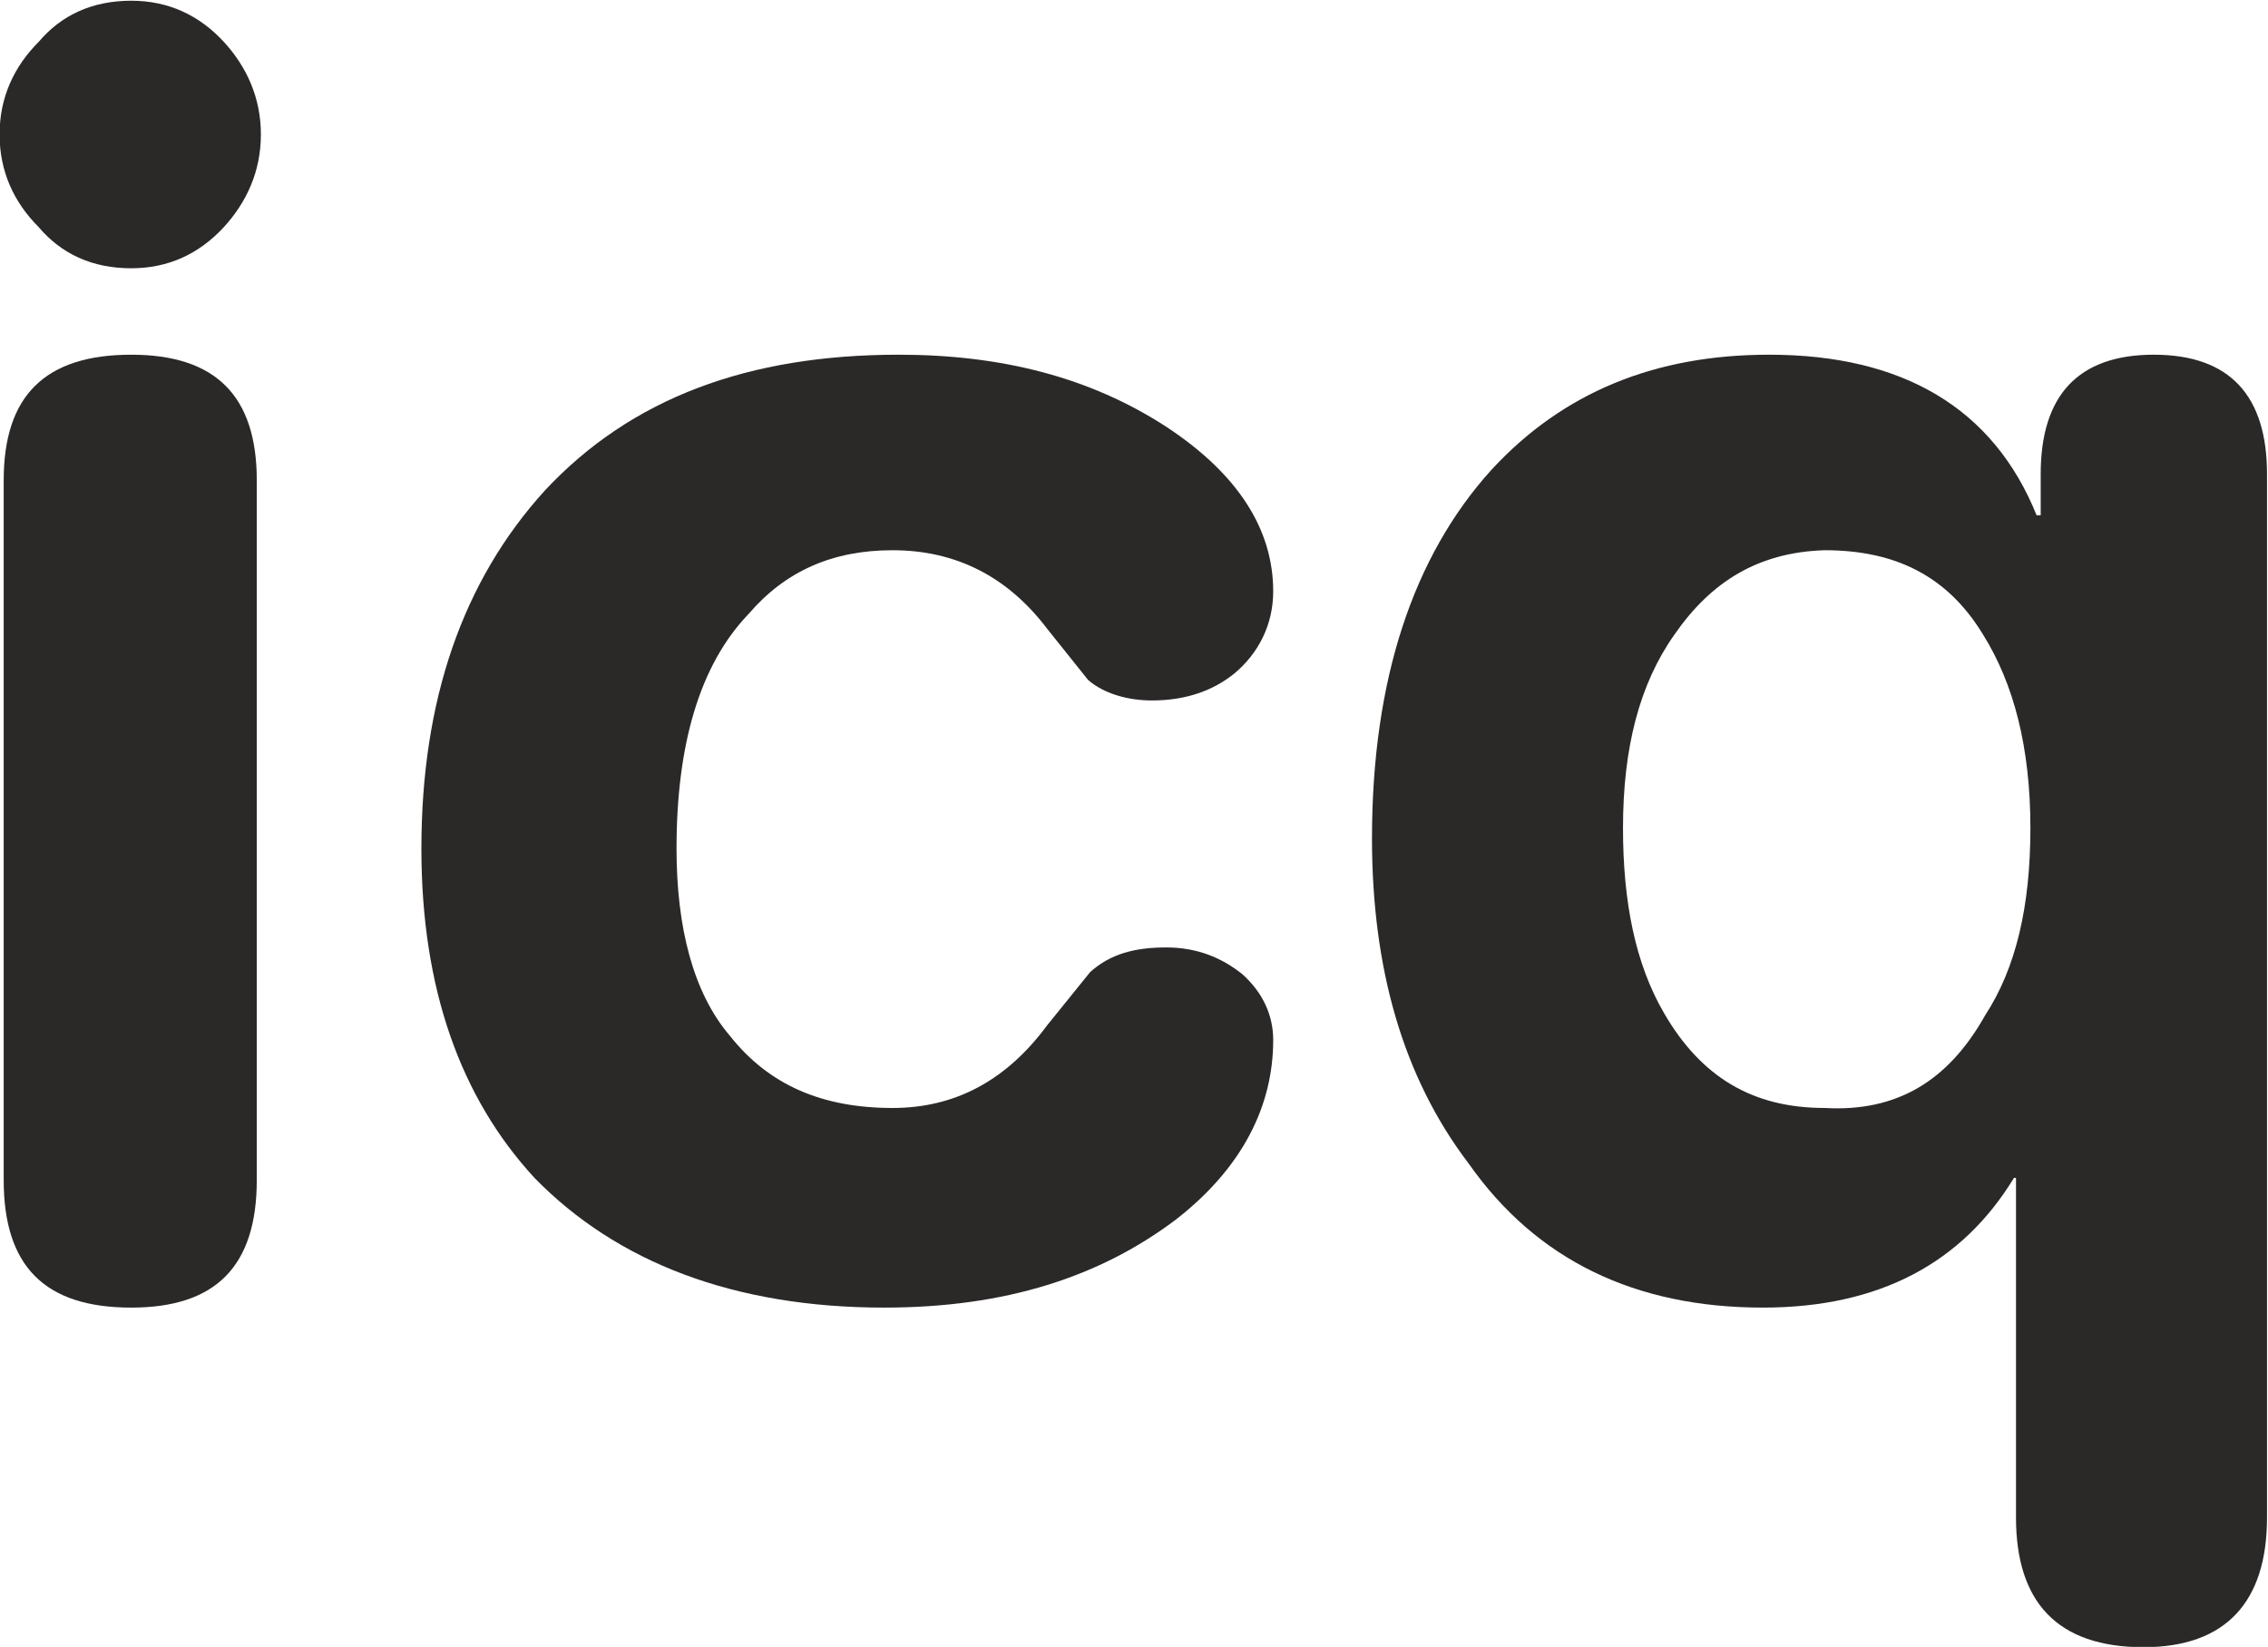<?xml version="1.0" encoding="UTF-8" standalone="no"?>
<svg
   xmlns:dc="http://purl.org/dc/elements/1.1/"
   xmlns:cc="http://creativecommons.org/ns#"
   xmlns:rdf="http://www.w3.org/1999/02/22-rdf-syntax-ns#"
   xmlns:svg="http://www.w3.org/2000/svg"
   xmlns="http://www.w3.org/2000/svg"
   xmlns:sodipodi="http://sodipodi.sourceforge.net/DTD/sodipodi-0.dtd"
   xmlns:inkscape="http://www.inkscape.org/namespaces/inkscape"
   viewBox="0 0 143.963 104.51"
   height="104.51"
   width="143.963"
   xml:space="preserve"
   id="svg2"
   version="1.1"
   inkscape:version="0.91 r13725"
   sodipodi:docname="Text_ICQ.svg"><sodipodi:namedview
     pagecolor="#ffffff"
     bordercolor="#666666"
     borderopacity="1"
     objecttolerance="10"
     gridtolerance="10"
     guidetolerance="10"
     inkscape:pageopacity="0"
     inkscape:pageshadow="2"
     inkscape:window-width="1680"
     inkscape:window-height="987"
     id="namedview15"
     showgrid="false"
     fit-margin-top="0"
     fit-margin-left="0"
     fit-margin-right="0"
     fit-margin-bottom="0"
     inkscape:zoom="4.9909952"
     inkscape:cx="-27.707669"
     inkscape:cy="35.277453"
     inkscape:window-x="-8"
     inkscape:window-y="-8"
     inkscape:window-maximized="1"
     inkscape:current-layer="svg2" /><defs
     id="defs6" /><g
     transform="matrix(1.333,0,0,-1.333,-109.611,181.515)"
     id="g10"><g
       transform="scale(0.1,0.1)"
       id="g12"><path
         id="path16"
         style="fill:#2b2828;fill-opacity:1;fill-rule:evenodd;stroke:none"
         d="m 928.883,1341.77 c -11.758,12.73 -26.453,19.59 -44.09,19.59 -18.613,0 -33.313,-6.86 -44.09,-19.59 -11.758,-11.76 -18.617,-26.45 -18.617,-44.09 0,-17.64 6.859,-32.33 18.617,-44.09 10.777,-12.74 25.477,-19.6 44.09,-19.6 17.637,0 32.332,6.86 44.09,19.6 10.777,11.76 17.637,26.45 17.637,44.09 0,17.64 -6.86,32.33 -17.637,44.09 z m -104.836,-208.7 0,-333.121 c 0,-41.152 19.598,-60.746 60.746,-60.746 40.172,0 59.766,19.594 59.766,60.746 l 0,333.121 c 0,40.18 -19.594,59.77 -59.766,59.77 -41.148,0 -60.746,-19.59 -60.746,-59.77"
         inkscape:connector-curvature="0" /><path
         id="path18"
         style="fill:#2b2828;fill-opacity:1;fill-rule:evenodd;stroke:none"
         d="m 1178.73,1069.39 c -23.52,-24.5 -34.29,-62.71 -34.29,-111.695 0,-37.234 7.83,-68.586 25.47,-89.164 18.62,-23.515 44.09,-34.293 77.4,-34.293 29.4,0 53.89,12.739 73.49,39.192 l 20.58,25.476 c 9.79,8.817 21.55,11.758 36.24,11.758 14.7,0 26.46,-4.898 36.26,-12.738 9.8,-8.817 14.69,-19.598 14.69,-31.352 0,-31.355 -14.69,-60.746 -46.05,-85.242 -36.25,-27.434 -81.32,-42.129 -139.13,-42.129 -71.52,0 -127.37,21.555 -166.56,61.723 -35.27,38.215 -53.88,90.144 -53.88,156.769 0,70.545 19.59,127.375 58.78,170.485 41.15,44.09 97,64.66 168.52,64.66 48.99,0 91.13,-10.77 127.37,-34.29 34.3,-22.54 50.95,-48.99 50.95,-78.38 0,-15.68 -6.86,-29.4 -18.61,-39.19 -9.8,-7.84 -22.53,-12.74 -39.19,-12.74 -10.78,0 -22.54,2.94 -30.38,9.8 l -19.59,24.49 c -18.62,24.49 -43.11,37.23 -73.49,37.23 -28.41,0 -50.95,-9.8 -68.58,-30.37"
         inkscape:connector-curvature="0" /><path
         id="path20"
         style="fill:#2b2828;fill-opacity:1;fill-rule:evenodd;stroke:none"
         d="m 1766.6,1059.59 c 14.7,-23.52 22.54,-53.89 22.54,-92.098 0,-37.23 -6.86,-66.629 -21.56,-89.164 -17.63,-31.351 -42.13,-46.047 -76.42,-44.09 -34.3,0 -58.79,14.7 -76.43,45.071 -13.71,23.519 -19.59,52.91 -19.59,88.183 0,38.208 7.84,68.578 24.49,92.098 17.64,25.48 40.17,39.19 71.53,40.17 34.29,0 58.79,-12.74 75.44,-40.17 z m -234.17,78.38 c -37.23,-41.15 -56.82,-99.93 -56.82,-175.376 0,-61.731 14.69,-113.656 46.04,-154.809 32.33,-46.047 79.37,-68.582 140.12,-68.582 55.84,0 95.03,21.555 119.53,61.723 l 0.98,0 0,-161.66 c 0,-40.176 19.59,-61.731 60.74,-61.731 39.19,0 58.79,21.555 58.79,61.731 l 0,496.744 c 0,37.24 -17.63,56.83 -53.89,56.83 -36.25,0 -53.88,-19.59 -53.88,-56.83 l 0,-19.59 -1.96,0 c -20.58,50.95 -63.69,76.42 -127.38,76.42 -53.88,0 -97.97,-17.64 -132.27,-54.87"
         inkscape:connector-curvature="0" /></g></g></svg>